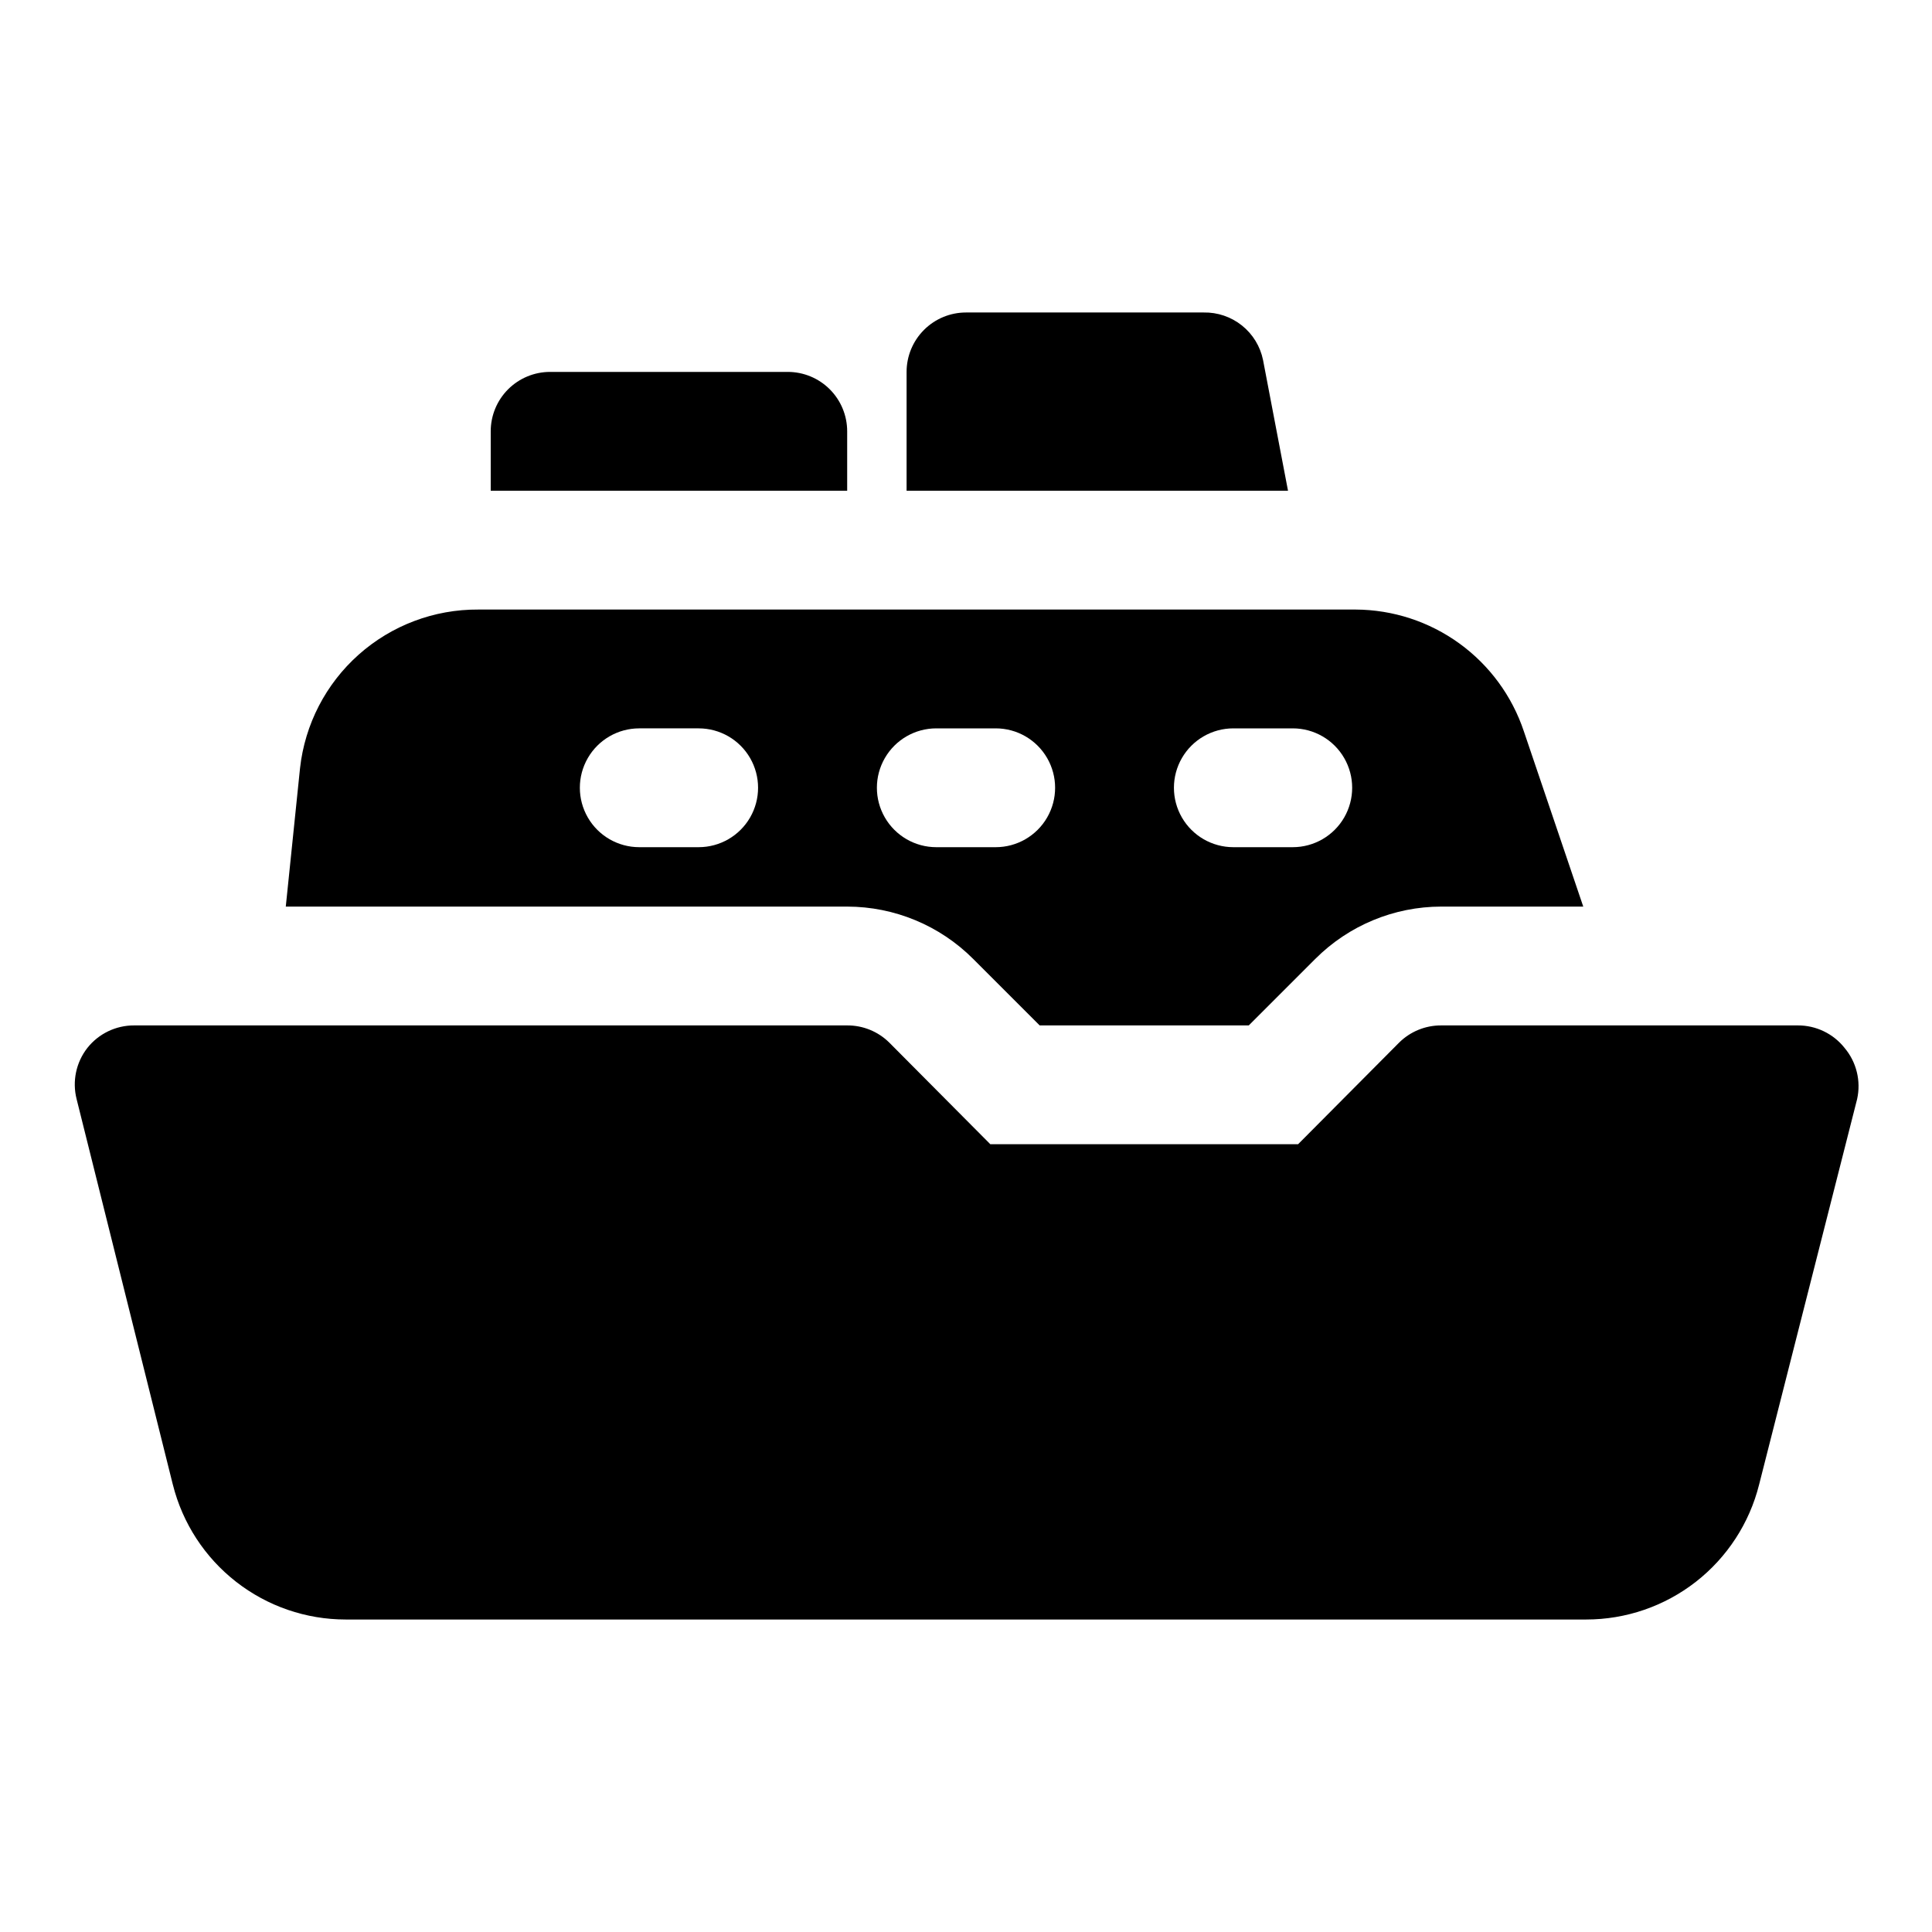 <?xml version="1.0" encoding="UTF-8"?>
<!-- Uploaded to: SVG Repo, www.svgrepo.com, Generator: SVG Repo Mixer Tools -->
<svg fill="#000000" width="800px" height="800px" version="1.1" viewBox="144 144 512 512" xmlns="http://www.w3.org/2000/svg">
 <g>
  <path d="m632.85 421.73c-3.004-3.805-7.59-6.012-12.438-5.984h-94.465c-4.184-0.023-8.207 1.617-11.176 4.566l-26.766 26.922h-81.555l-26.766-26.922c-2.969-2.949-6.992-4.59-11.176-4.566h-188.93c-4.848-0.027-9.434 2.18-12.438 5.984-2.984 3.832-4.031 8.828-2.836 13.539l25.504 102.18h0.004c2.562 10.211 8.461 19.273 16.762 25.746 8.301 6.477 18.523 9.992 29.051 9.992h328.74c10.527 0 20.754-3.516 29.055-9.992 8.297-6.473 14.199-15.535 16.758-25.746l25.98-102.18c1.062-4.781-0.16-9.789-3.309-13.539z"/>
  <path d="m401.89 398.11 17.633 17.633h55.418l17.633-17.633h0.004c8.848-8.859 20.855-13.844 33.375-13.855h37.629l-15.742-46.445c-3.125-9.359-9.102-17.504-17.094-23.293-7.992-5.789-17.594-8.93-27.461-8.98h-232.54c-11.676-0.07-22.965 4.184-31.688 11.949-8.723 7.762-14.258 18.48-15.543 30.086l-3.777 36.684h148.78c12.52 0.012 24.527 4.996 33.375 13.855zm68.961-61.086h15.742c5.625 0 10.824 3 13.637 7.871 2.812 4.871 2.812 10.871 0 15.742-2.812 4.871-8.012 7.875-13.637 7.875h-15.742c-5.625 0-10.824-3.004-13.637-7.875-2.812-4.871-2.812-10.871 0-15.742 2.812-4.871 8.012-7.871 13.637-7.871zm-78.719 0h15.742c5.625 0 10.82 3 13.633 7.871 2.812 4.871 2.812 10.871 0 15.742-2.812 4.871-8.008 7.875-13.633 7.875h-15.746c-5.625 0-10.82-3.004-13.633-7.875-2.812-4.871-2.812-10.871 0-15.742 2.812-4.871 8.008-7.871 13.633-7.871zm-62.977 31.488h-15.746c-5.625 0-10.824-3.004-13.633-7.875-2.812-4.871-2.812-10.871 0-15.742 2.809-4.871 8.008-7.871 13.633-7.871h15.742c5.625 0 10.824 3 13.637 7.871 2.812 4.871 2.812 10.871 0 15.742-2.812 4.871-8.012 7.875-13.637 7.875z"/>
  <path d="m368.51 258.3c0-4.176-1.66-8.18-4.613-11.133-2.953-2.953-6.957-4.609-11.133-4.609h-62.977c-4.176 0-8.18 1.656-11.133 4.609s-4.609 6.957-4.609 11.133v15.746h94.465z"/>
  <path d="m478.72 239.41c-0.734-3.609-2.715-6.848-5.59-9.148-2.879-2.301-6.473-3.523-10.152-3.449h-62.977c-4.176 0-8.18 1.66-11.133 4.613-2.953 2.953-4.613 6.957-4.613 11.133v31.488h101.08z"/>
 </g>
</svg>
